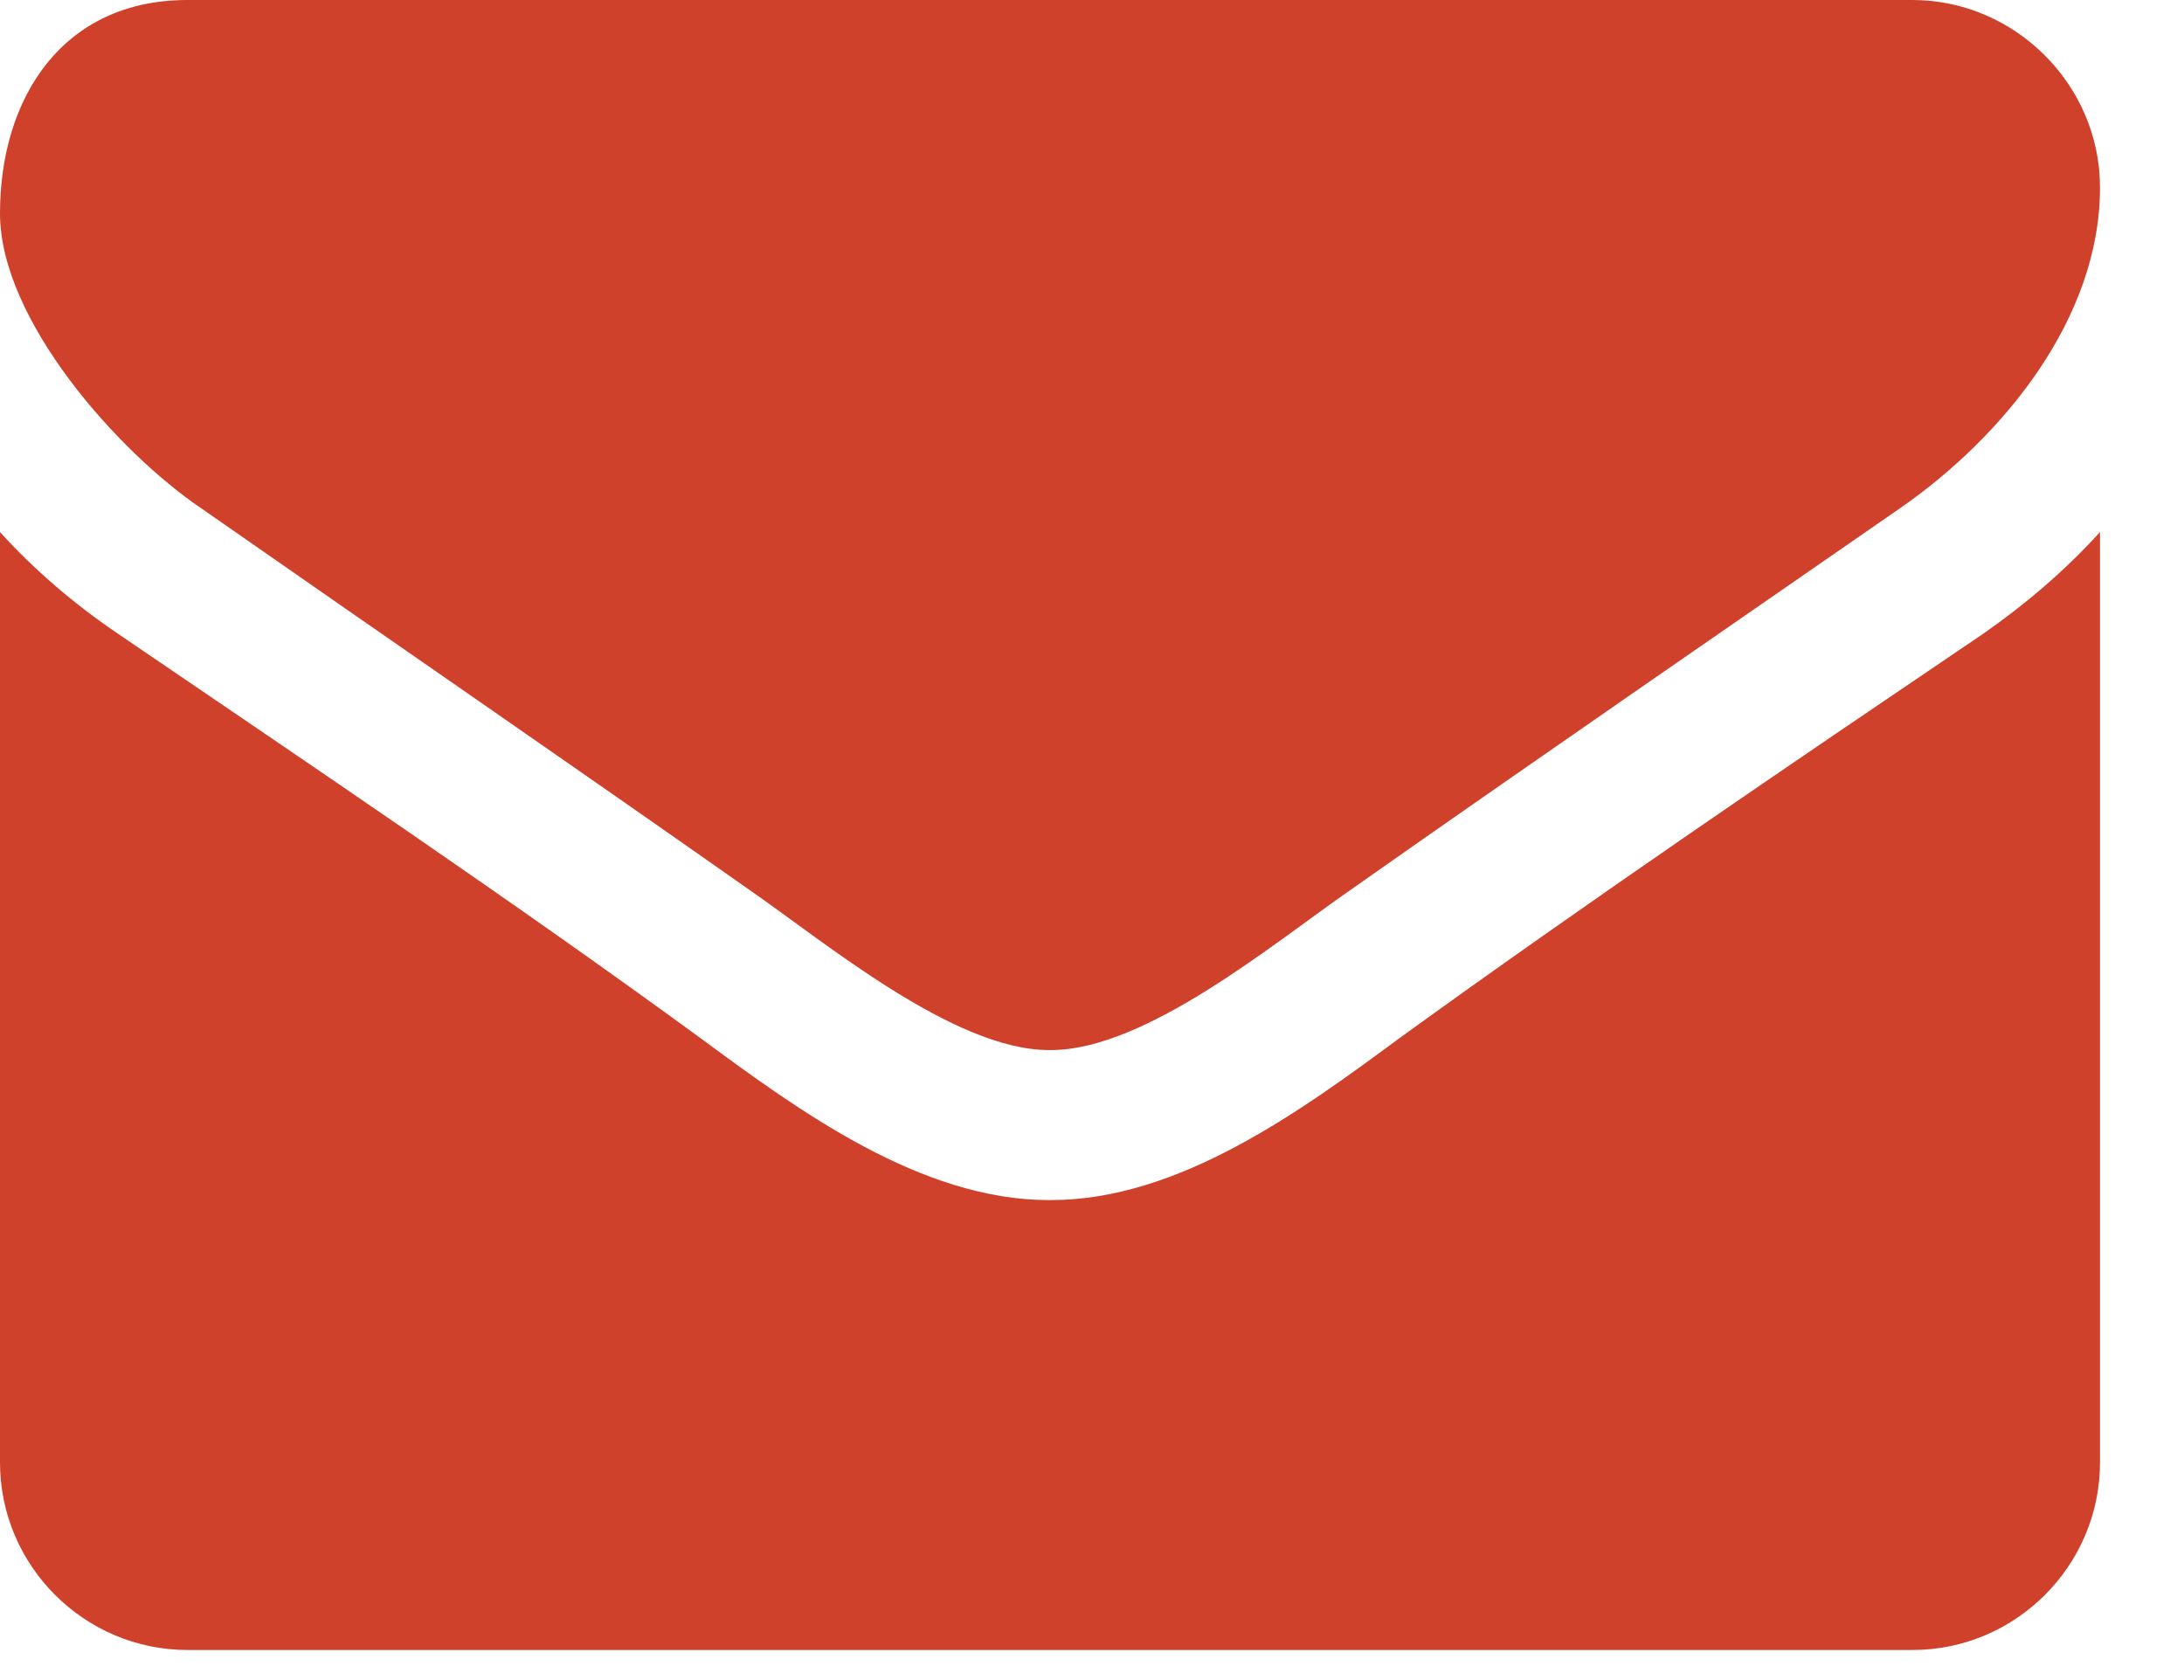 <?xml version="1.0" encoding="UTF-8"?>
<svg width="13px" height="10px" viewBox="0 0 13 10" version="1.1" xmlns="http://www.w3.org/2000/svg" xmlns:xlink="http://www.w3.org/1999/xlink">
    <!-- Generator: sketchtool 48.2 (47327) - http://www.bohemiancoding.com/sketch -->
    <title>B7B261A2-A32B-4200-8082-98C63F39892D</title>
    <desc>Created with sketchtool.</desc>
    <defs></defs>
    <g id="Route-66---Contact-Location" stroke="none" stroke-width="1" fill="none" fill-rule="evenodd" transform="translate(-791, -981)">
        <g id="fa-envelope" transform="translate(791, 981)" fill="#D0412B" fill-rule="nonzero">
            <path d="M12.5,3.167 C12.291,3.397 12.054,3.599 11.802,3.774 C10.638,4.562 9.466,5.357 8.329,6.18 C7.743,6.613 7.017,7.143 6.257,7.143 L6.25,7.143 L6.243,7.143 C5.483,7.143 4.757,6.613 4.171,6.18 C3.034,5.35 1.862,4.562 0.705,3.774 C0.446,3.599 0.209,3.397 -9.1666575e-06,3.167 L-9.1666575e-06,8.705 C-9.1666575e-06,9.319 0.502,9.821 1.116,9.821 L11.384,9.821 C11.998,9.821 12.5,9.319 12.5,8.705 L12.5,3.167 Z M12.5,1.116 C12.5,0.502 11.991,-2.2916625e-05 11.384,-2.2916625e-05 L1.116,-2.2916625e-05 C0.37,-2.2916625e-05 -2.08333125e-05,0.586 -2.08333125e-05,1.27 C-2.08333125e-05,1.904 0.704,2.692 1.2,3.027 C2.281,3.781 3.376,4.534 4.457,5.294 C4.911,5.608 5.678,6.25 6.243,6.25 L6.25,6.25 L6.257,6.25 C6.822,6.25 7.589,5.608 8.043,5.294 C9.124,4.534 10.219,3.781 11.307,3.027 C11.921,2.602 12.5,1.897 12.5,1.116 L12.5,1.116 Z" id="Shape"></path>
        </g>
    </g>
</svg>